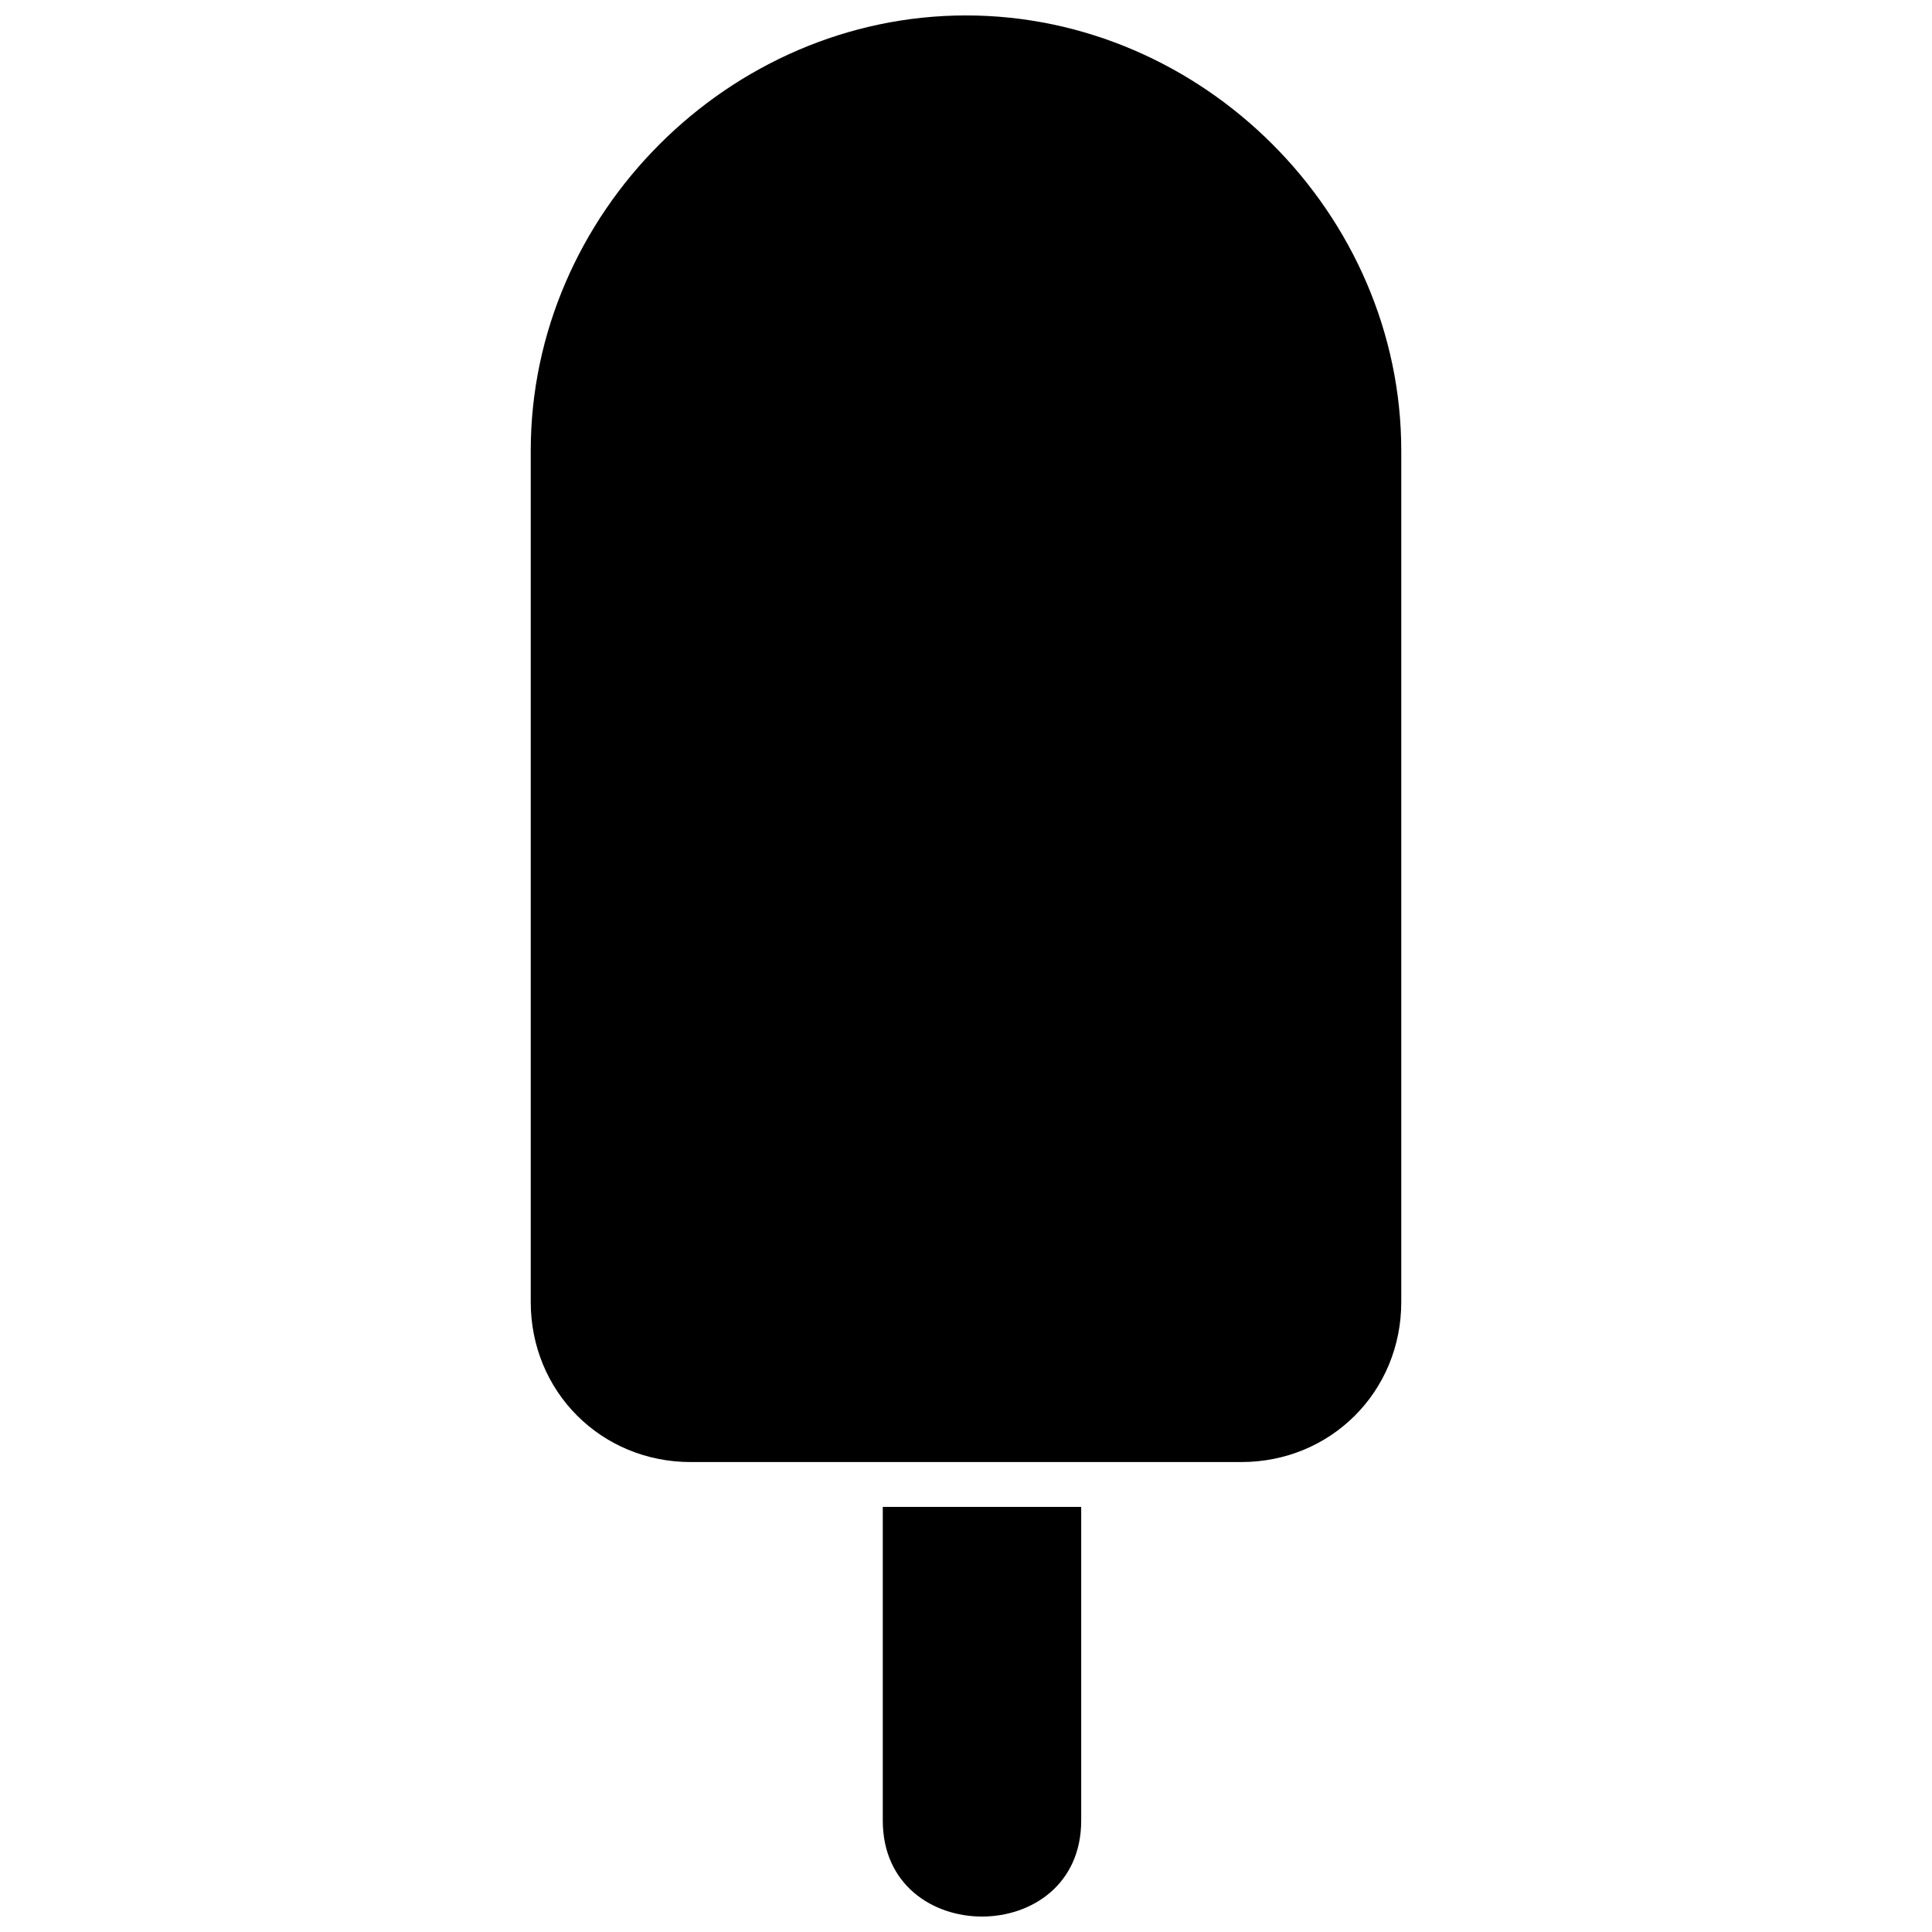 <?xml version="1.0" encoding="UTF-8"?>
<!-- Uploaded to: ICON Repo, www.iconrepo.com, Generator: ICON Repo Mixer Tools -->
<svg width="800px" height="800px" version="1.1" viewBox="144 144 512 512" xmlns="http://www.w3.org/2000/svg">
 <defs>
  <clipPath id="b">
   <path d="m284 148.09h232v383.91h-232z"/>
  </clipPath>
  <clipPath id="a">
   <path d="m377 543h54v108.9h-54z"/>
  </clipPath>
 </defs>
 <g>
  <g clip-path="url(#b)">
   <path d="m400 148.09c62.766 0 115.35 52.586 115.35 115.35v225.61c0 23.75-18.66 42.41-42.41 42.41h-145.88c-23.75 0-42.41-18.66-42.41-42.41v-225.61c0-62.766 52.586-115.35 115.35-115.35z" fill-rule="evenodd"/>
  </g>
  <g clip-path="url(#a)">
   <path d="m430.53 543.34v83.121c0 33.926-52.586 33.926-52.586 0v-83.121z" fill-rule="evenodd"/>
  </g>
 </g>
</svg>